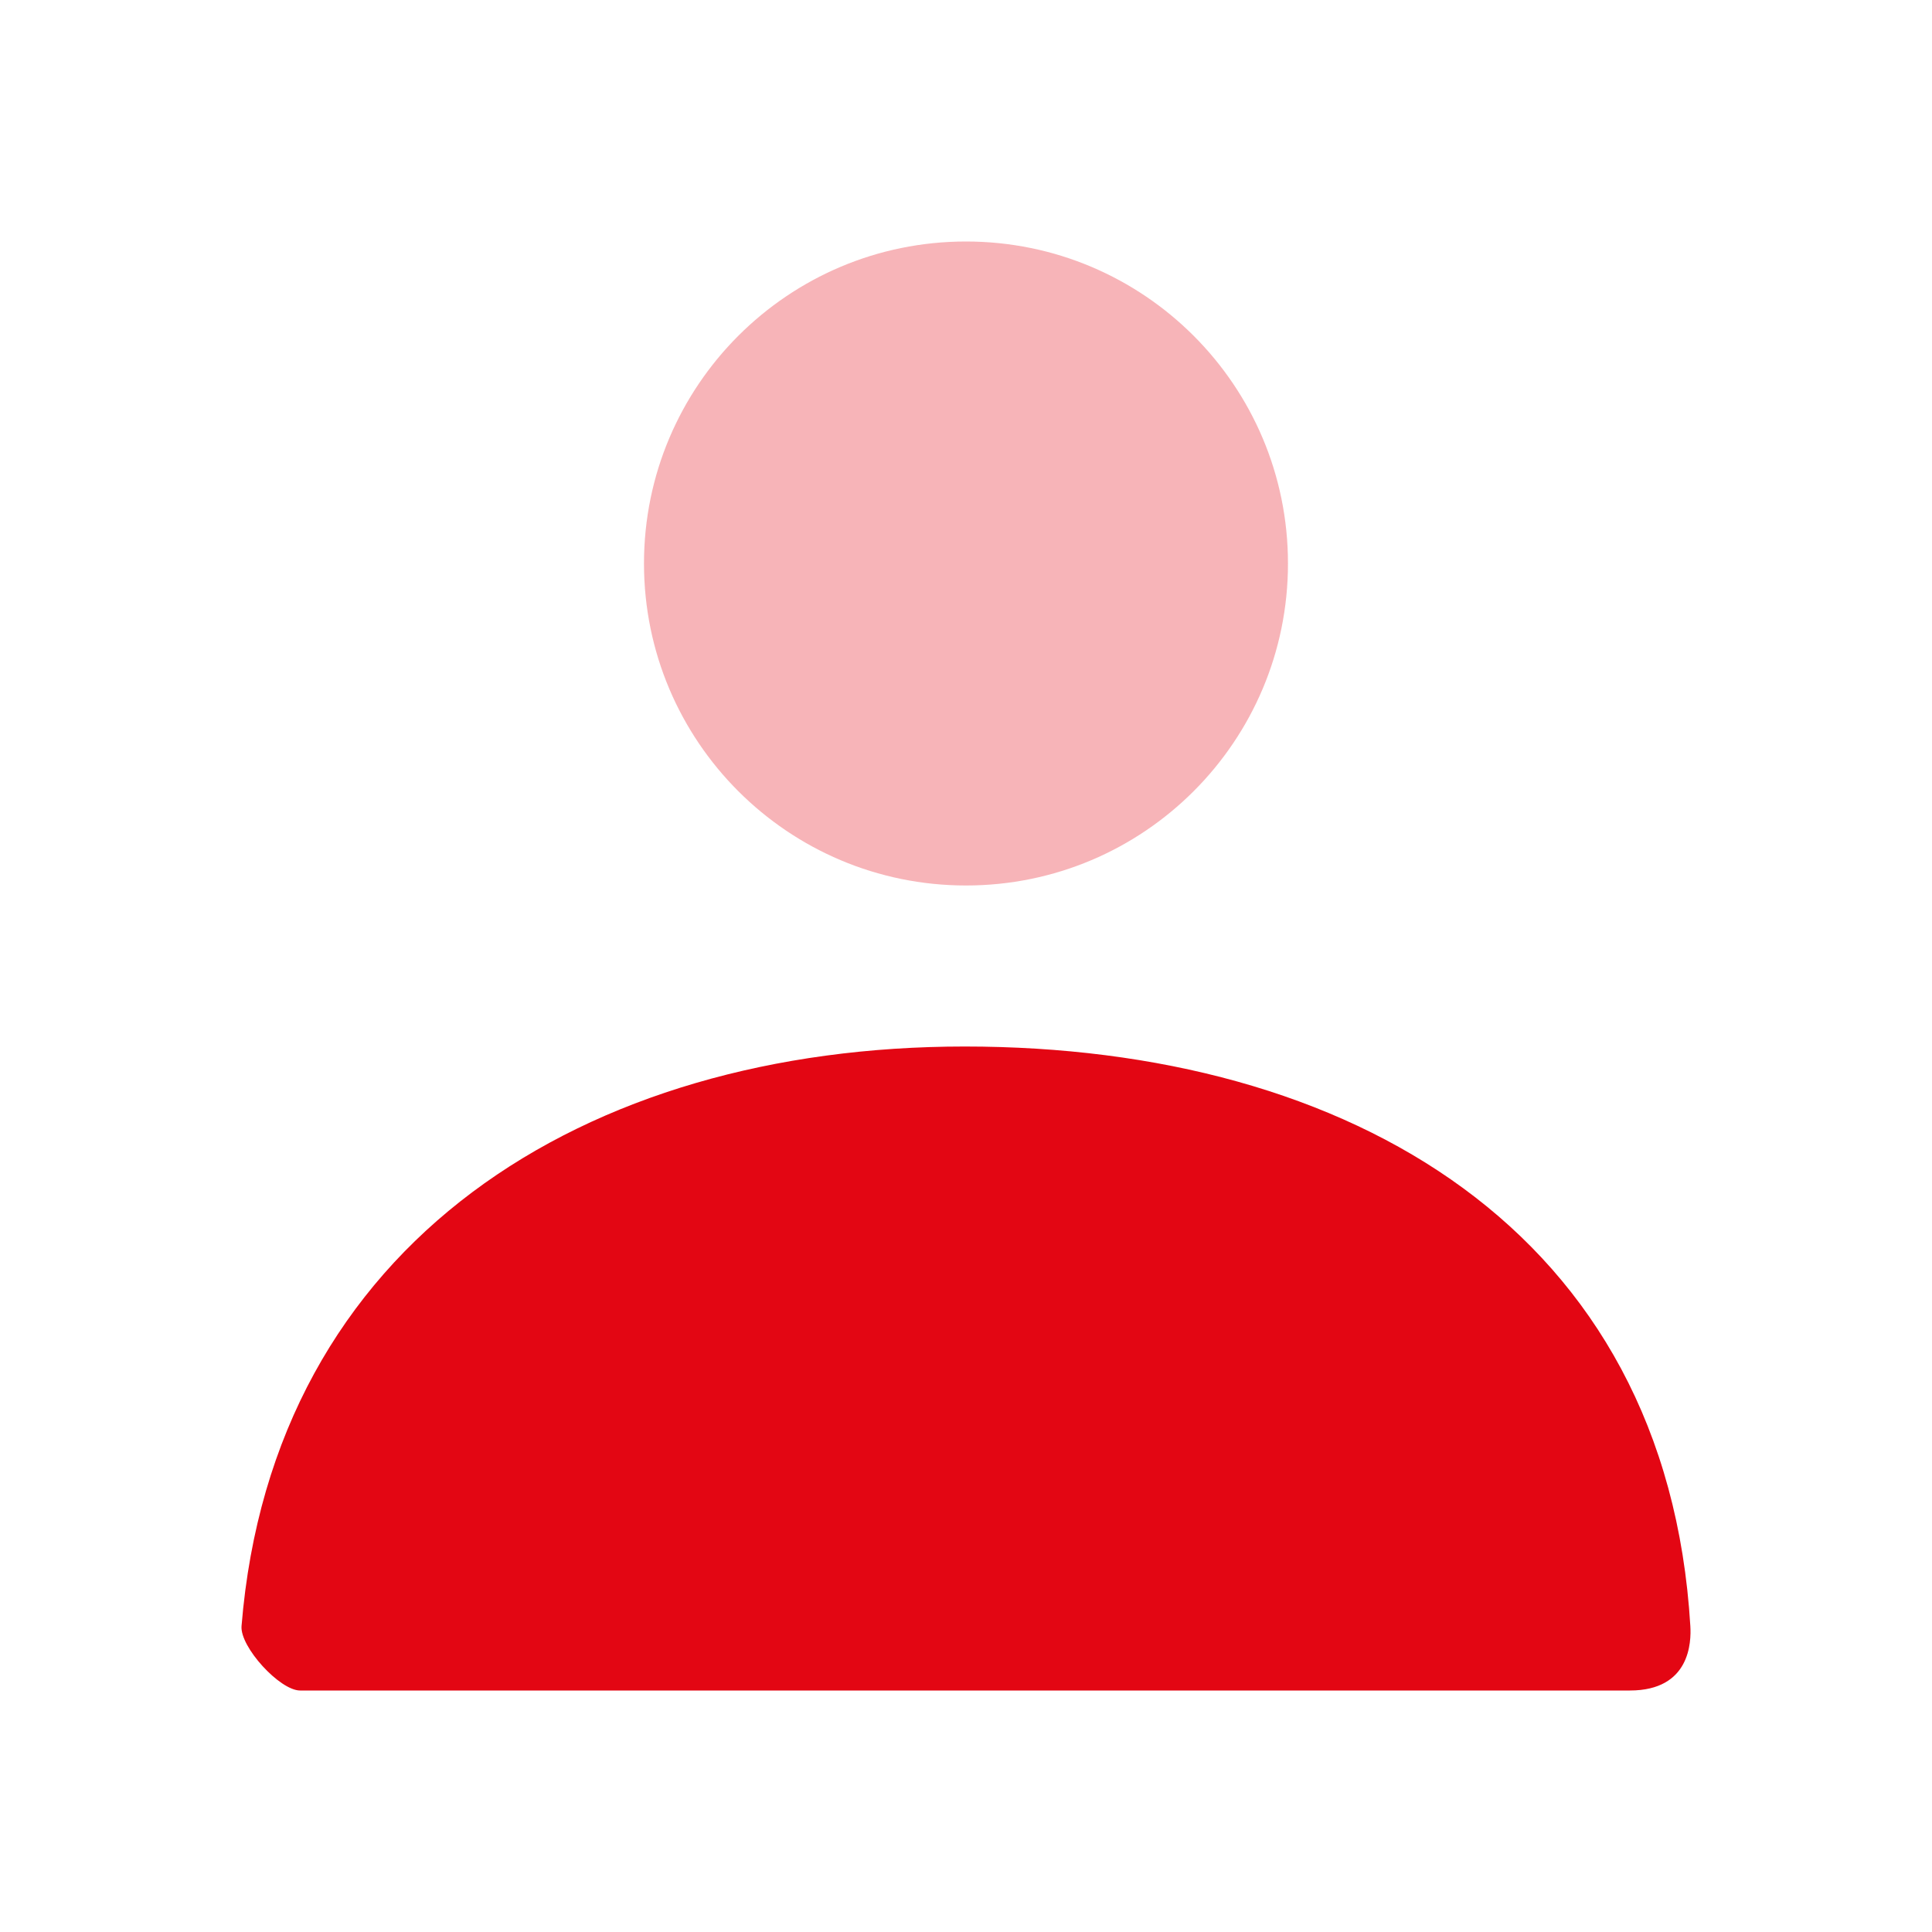 <svg width="49" height="49" viewBox="0 0 49 49" fill="none" xmlns="http://www.w3.org/2000/svg">
<path opacity="0.3" d="M24.5 22.458C19.989 22.458 16.333 18.802 16.333 14.292C16.333 9.781 19.989 6.125 24.5 6.125C29.01 6.125 32.666 9.781 32.666 14.292C32.666 18.802 29.01 22.458 24.5 22.458Z" fill="#E30613"/>
<path d="M6.126 41.24C6.918 31.496 14.826 26.542 24.466 26.542C34.241 26.542 42.273 31.224 42.871 41.242C42.895 41.641 42.871 42.875 41.337 42.875C33.772 42.875 22.529 42.875 7.61 42.875C7.098 42.875 6.083 41.771 6.126 41.24Z" fill="#E30613"/>
</svg>
